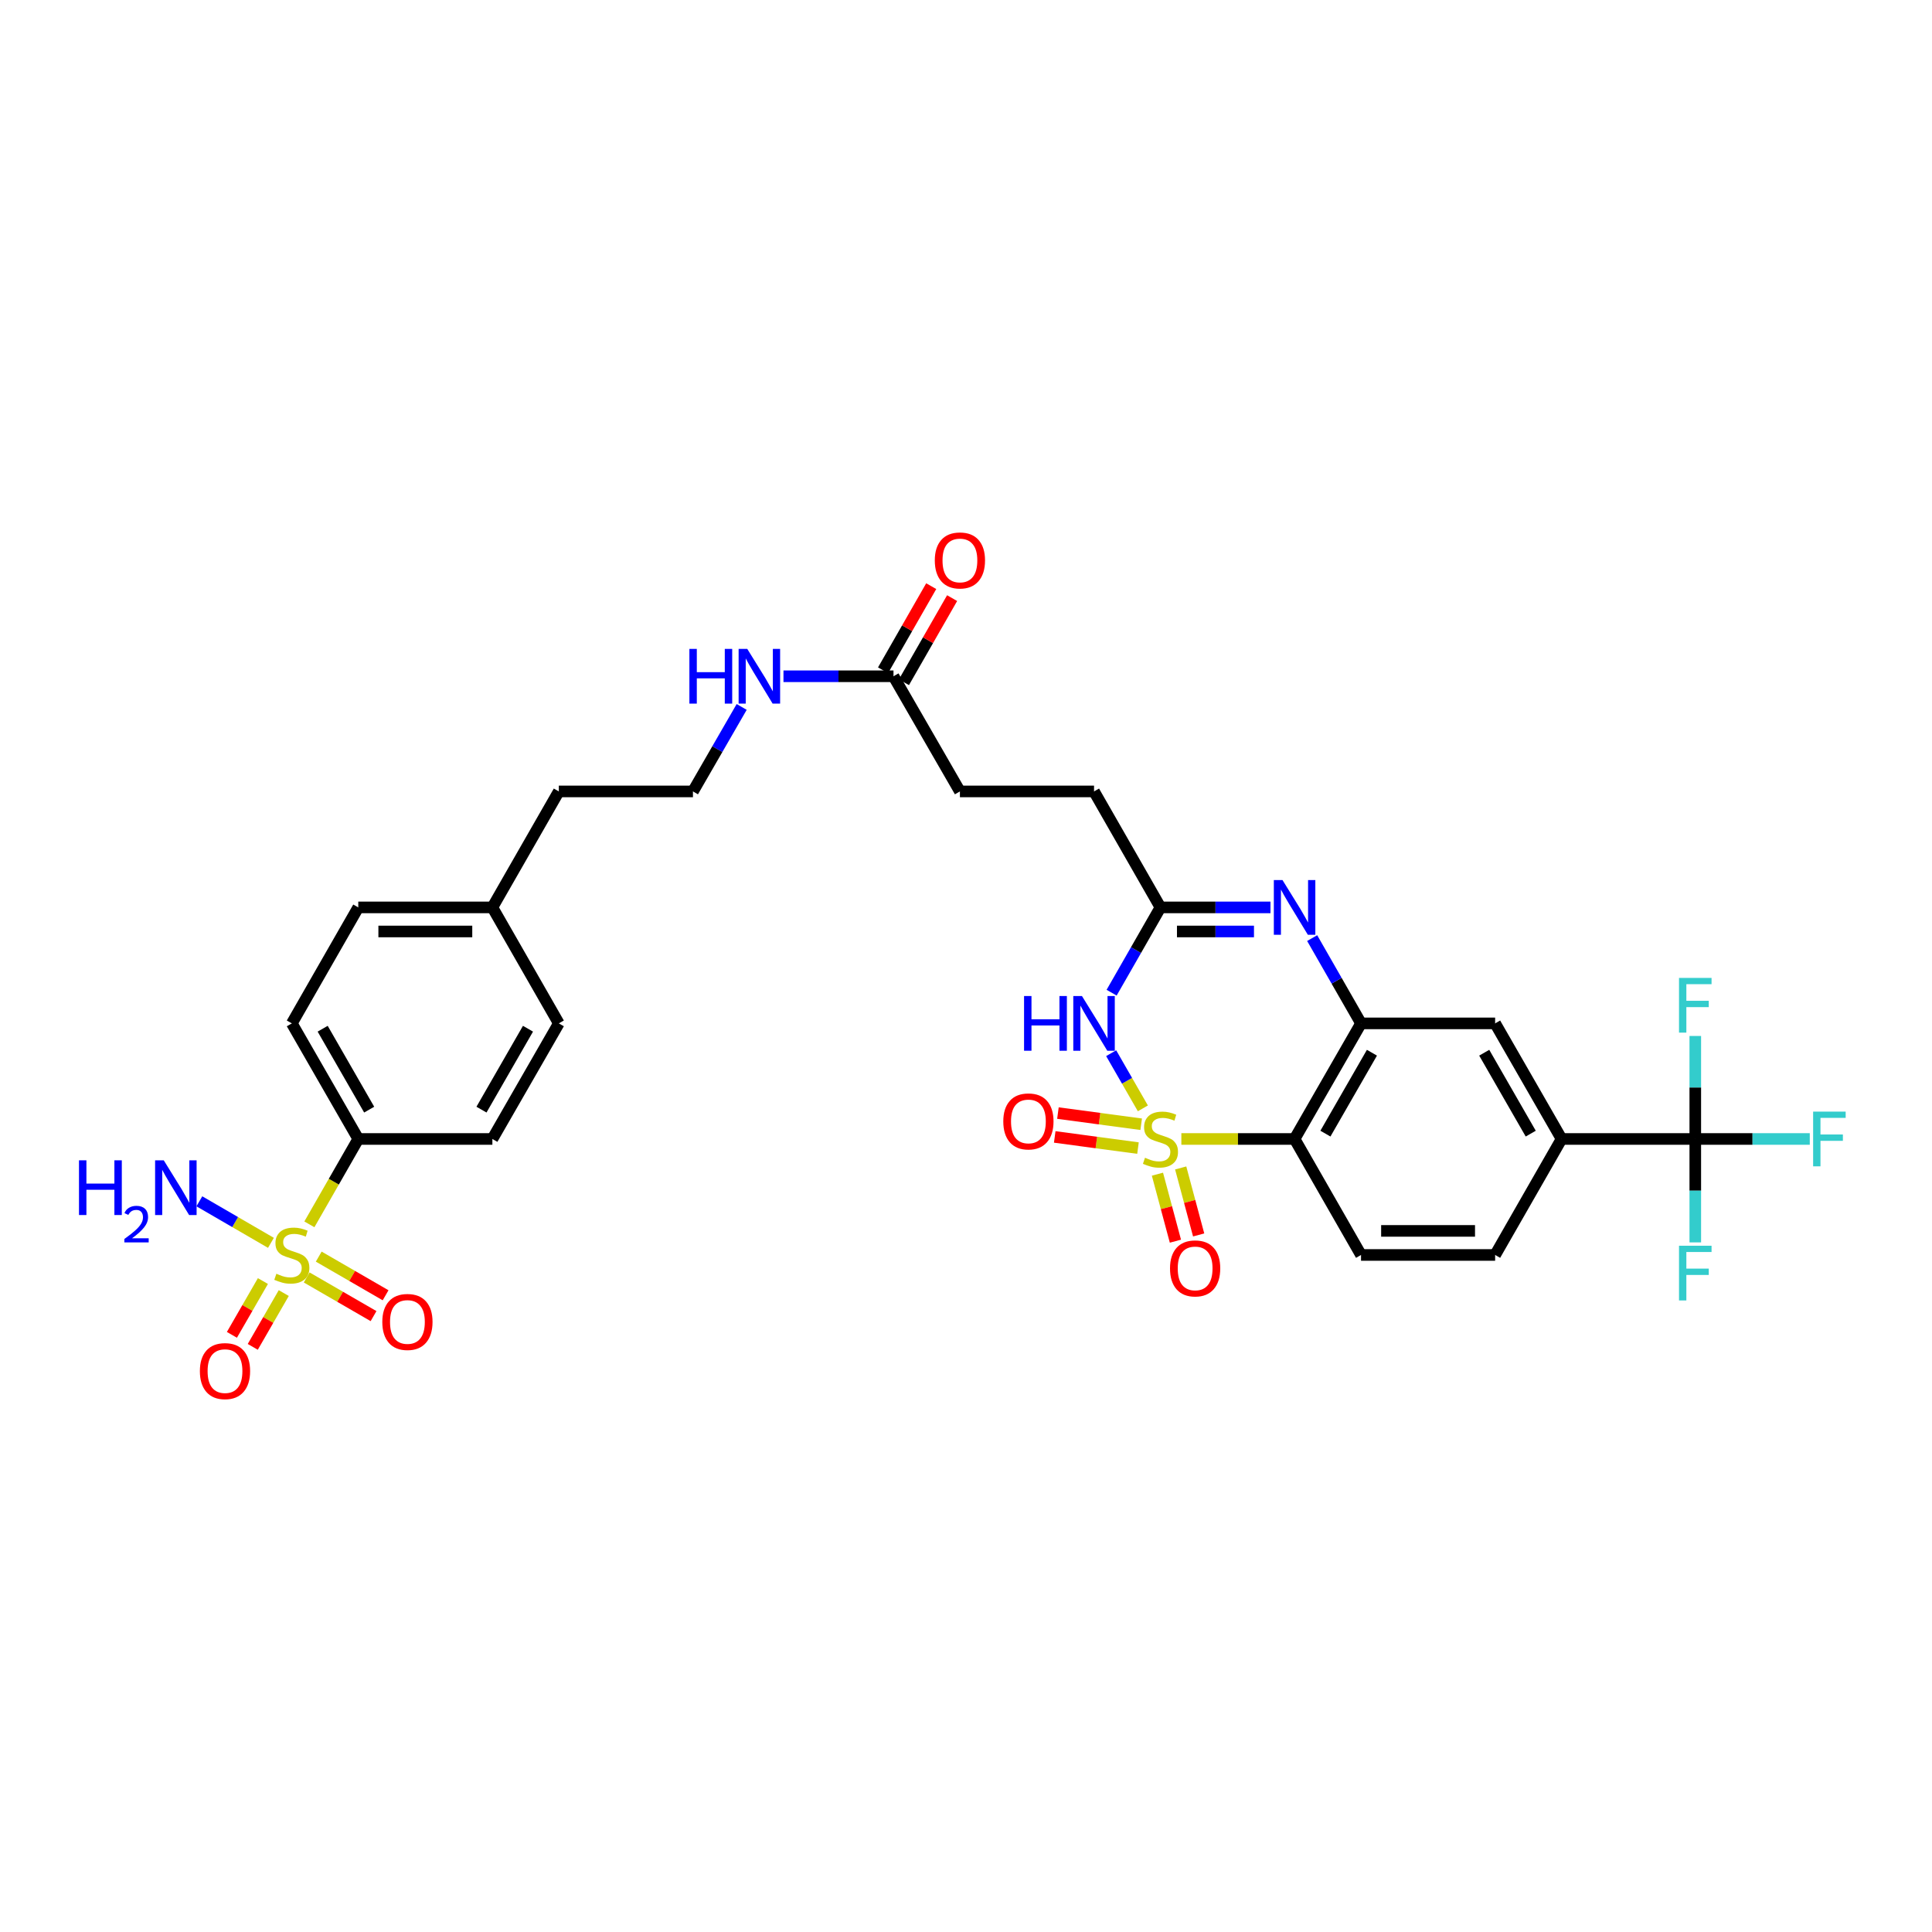 <?xml version='1.0' encoding='iso-8859-1'?>
<svg version='1.1' baseProfile='full'
              xmlns='http://www.w3.org/2000/svg'
                      xmlns:rdkit='http://www.rdkit.org/xml'
                      xmlns:xlink='http://www.w3.org/1999/xlink'
                  xml:space='preserve'
width='1000px' height='1000px' viewBox='0 0 1000 1000'>
<!-- END OF HEADER -->
<rect style='opacity:1.0;fill:#FFFFFF;stroke:none' width='1000' height='1000' x='0' y='0'> </rect>
<path class='bond-0' d='M 591.546,573.685 L 583.342,559.407' style='fill:none;fill-rule:evenodd;stroke:#CCCC00;stroke-width:6px;stroke-linecap:butt;stroke-linejoin:miter;stroke-opacity:1' />
<path class='bond-0' d='M 583.342,559.407 L 575.137,545.129' style='fill:none;fill-rule:evenodd;stroke:#0000FF;stroke-width:6px;stroke-linecap:butt;stroke-linejoin:miter;stroke-opacity:1' />
<path class='bond-1' d='M 611.467,589.53 L 640.77,589.53' style='fill:none;fill-rule:evenodd;stroke:#CCCC00;stroke-width:6px;stroke-linecap:butt;stroke-linejoin:miter;stroke-opacity:1' />
<path class='bond-1' d='M 640.77,589.53 L 670.074,589.53' style='fill:none;fill-rule:evenodd;stroke:#000000;stroke-width:6px;stroke-linecap:butt;stroke-linejoin:miter;stroke-opacity:1' />
<path class='bond-8' d='M 590.676,581.907 L 569.128,579.016' style='fill:none;fill-rule:evenodd;stroke:#CCCC00;stroke-width:6px;stroke-linecap:butt;stroke-linejoin:miter;stroke-opacity:1' />
<path class='bond-8' d='M 569.128,579.016 L 547.581,576.124' style='fill:none;fill-rule:evenodd;stroke:#FF0000;stroke-width:6px;stroke-linecap:butt;stroke-linejoin:miter;stroke-opacity:1' />
<path class='bond-8' d='M 589.019,594.255 L 567.472,591.364' style='fill:none;fill-rule:evenodd;stroke:#CCCC00;stroke-width:6px;stroke-linecap:butt;stroke-linejoin:miter;stroke-opacity:1' />
<path class='bond-8' d='M 567.472,591.364 L 545.925,588.472' style='fill:none;fill-rule:evenodd;stroke:#FF0000;stroke-width:6px;stroke-linecap:butt;stroke-linejoin:miter;stroke-opacity:1' />
<path class='bond-9' d='M 599.09,607.756 L 603.741,625.094' style='fill:none;fill-rule:evenodd;stroke:#CCCC00;stroke-width:6px;stroke-linecap:butt;stroke-linejoin:miter;stroke-opacity:1' />
<path class='bond-9' d='M 603.741,625.094 L 608.392,642.432' style='fill:none;fill-rule:evenodd;stroke:#FF0000;stroke-width:6px;stroke-linecap:butt;stroke-linejoin:miter;stroke-opacity:1' />
<path class='bond-9' d='M 611.124,604.528 L 615.774,621.867' style='fill:none;fill-rule:evenodd;stroke:#CCCC00;stroke-width:6px;stroke-linecap:butt;stroke-linejoin:miter;stroke-opacity:1' />
<path class='bond-9' d='M 615.774,621.867 L 620.425,639.205' style='fill:none;fill-rule:evenodd;stroke:#FF0000;stroke-width:6px;stroke-linecap:butt;stroke-linejoin:miter;stroke-opacity:1' />
<path class='bond-5' d='M 575.372,513.811 L 588.012,491.741' style='fill:none;fill-rule:evenodd;stroke:#0000FF;stroke-width:6px;stroke-linecap:butt;stroke-linejoin:miter;stroke-opacity:1' />
<path class='bond-5' d='M 588.012,491.741 L 600.651,469.671' style='fill:none;fill-rule:evenodd;stroke:#000000;stroke-width:6px;stroke-linecap:butt;stroke-linejoin:miter;stroke-opacity:1' />
<path class='bond-3' d='M 670.074,589.53 L 704.467,529.701' style='fill:none;fill-rule:evenodd;stroke:#000000;stroke-width:6px;stroke-linecap:butt;stroke-linejoin:miter;stroke-opacity:1' />
<path class='bond-3' d='M 686.034,586.765 L 710.109,544.884' style='fill:none;fill-rule:evenodd;stroke:#000000;stroke-width:6px;stroke-linecap:butt;stroke-linejoin:miter;stroke-opacity:1' />
<path class='bond-12' d='M 670.074,589.53 L 704.467,649.567' style='fill:none;fill-rule:evenodd;stroke:#000000;stroke-width:6px;stroke-linecap:butt;stroke-linejoin:miter;stroke-opacity:1' />
<path class='bond-2' d='M 160.131,633.718 L 172.788,611.624' style='fill:none;fill-rule:evenodd;stroke:#CCCC00;stroke-width:6px;stroke-linecap:butt;stroke-linejoin:miter;stroke-opacity:1' />
<path class='bond-2' d='M 172.788,611.624 L 185.444,589.53' style='fill:none;fill-rule:evenodd;stroke:#000000;stroke-width:6px;stroke-linecap:butt;stroke-linejoin:miter;stroke-opacity:1' />
<path class='bond-13' d='M 136.081,663.069 L 128.058,676.992' style='fill:none;fill-rule:evenodd;stroke:#CCCC00;stroke-width:6px;stroke-linecap:butt;stroke-linejoin:miter;stroke-opacity:1' />
<path class='bond-13' d='M 128.058,676.992 L 120.035,690.915' style='fill:none;fill-rule:evenodd;stroke:#FF0000;stroke-width:6px;stroke-linecap:butt;stroke-linejoin:miter;stroke-opacity:1' />
<path class='bond-13' d='M 146.876,669.29 L 138.852,683.213' style='fill:none;fill-rule:evenodd;stroke:#CCCC00;stroke-width:6px;stroke-linecap:butt;stroke-linejoin:miter;stroke-opacity:1' />
<path class='bond-13' d='M 138.852,683.213 L 130.829,697.135' style='fill:none;fill-rule:evenodd;stroke:#FF0000;stroke-width:6px;stroke-linecap:butt;stroke-linejoin:miter;stroke-opacity:1' />
<path class='bond-14' d='M 158.741,661.209 L 176.044,671.214' style='fill:none;fill-rule:evenodd;stroke:#CCCC00;stroke-width:6px;stroke-linecap:butt;stroke-linejoin:miter;stroke-opacity:1' />
<path class='bond-14' d='M 176.044,671.214 L 193.347,681.219' style='fill:none;fill-rule:evenodd;stroke:#FF0000;stroke-width:6px;stroke-linecap:butt;stroke-linejoin:miter;stroke-opacity:1' />
<path class='bond-14' d='M 164.977,650.424 L 182.28,660.428' style='fill:none;fill-rule:evenodd;stroke:#CCCC00;stroke-width:6px;stroke-linecap:butt;stroke-linejoin:miter;stroke-opacity:1' />
<path class='bond-14' d='M 182.28,660.428 L 199.583,670.433' style='fill:none;fill-rule:evenodd;stroke:#FF0000;stroke-width:6px;stroke-linecap:butt;stroke-linejoin:miter;stroke-opacity:1' />
<path class='bond-16' d='M 140.236,643.293 L 121.71,632.544' style='fill:none;fill-rule:evenodd;stroke:#CCCC00;stroke-width:6px;stroke-linecap:butt;stroke-linejoin:miter;stroke-opacity:1' />
<path class='bond-16' d='M 121.71,632.544 L 103.184,621.795' style='fill:none;fill-rule:evenodd;stroke:#0000FF;stroke-width:6px;stroke-linecap:butt;stroke-linejoin:miter;stroke-opacity:1' />
<path class='bond-4' d='M 704.467,529.701 L 691.822,507.631' style='fill:none;fill-rule:evenodd;stroke:#000000;stroke-width:6px;stroke-linecap:butt;stroke-linejoin:miter;stroke-opacity:1' />
<path class='bond-4' d='M 691.822,507.631 L 679.177,485.56' style='fill:none;fill-rule:evenodd;stroke:#0000FF;stroke-width:6px;stroke-linecap:butt;stroke-linejoin:miter;stroke-opacity:1' />
<path class='bond-10' d='M 704.467,529.701 L 773.876,529.701' style='fill:none;fill-rule:evenodd;stroke:#000000;stroke-width:6px;stroke-linecap:butt;stroke-linejoin:miter;stroke-opacity:1' />
<path class='bond-32' d='M 657.598,469.671 L 629.125,469.671' style='fill:none;fill-rule:evenodd;stroke:#0000FF;stroke-width:6px;stroke-linecap:butt;stroke-linejoin:miter;stroke-opacity:1' />
<path class='bond-32' d='M 629.125,469.671 L 600.651,469.671' style='fill:none;fill-rule:evenodd;stroke:#000000;stroke-width:6px;stroke-linecap:butt;stroke-linejoin:miter;stroke-opacity:1' />
<path class='bond-32' d='M 649.056,482.129 L 629.125,482.129' style='fill:none;fill-rule:evenodd;stroke:#0000FF;stroke-width:6px;stroke-linecap:butt;stroke-linejoin:miter;stroke-opacity:1' />
<path class='bond-32' d='M 629.125,482.129 L 609.193,482.129' style='fill:none;fill-rule:evenodd;stroke:#000000;stroke-width:6px;stroke-linecap:butt;stroke-linejoin:miter;stroke-opacity:1' />
<path class='bond-25' d='M 600.651,469.671 L 566.272,409.641' style='fill:none;fill-rule:evenodd;stroke:#000000;stroke-width:6px;stroke-linecap:butt;stroke-linejoin:miter;stroke-opacity:1' />
<path class='bond-6' d='M 877.477,589.53 L 808.269,589.53' style='fill:none;fill-rule:evenodd;stroke:#000000;stroke-width:6px;stroke-linecap:butt;stroke-linejoin:miter;stroke-opacity:1' />
<path class='bond-19' d='M 877.477,589.53 L 877.477,616.294' style='fill:none;fill-rule:evenodd;stroke:#000000;stroke-width:6px;stroke-linecap:butt;stroke-linejoin:miter;stroke-opacity:1' />
<path class='bond-19' d='M 877.477,616.294 L 877.477,643.057' style='fill:none;fill-rule:evenodd;stroke:#33CCCC;stroke-width:6px;stroke-linecap:butt;stroke-linejoin:miter;stroke-opacity:1' />
<path class='bond-20' d='M 877.477,589.53 L 877.477,562.875' style='fill:none;fill-rule:evenodd;stroke:#000000;stroke-width:6px;stroke-linecap:butt;stroke-linejoin:miter;stroke-opacity:1' />
<path class='bond-20' d='M 877.477,562.875 L 877.477,536.219' style='fill:none;fill-rule:evenodd;stroke:#33CCCC;stroke-width:6px;stroke-linecap:butt;stroke-linejoin:miter;stroke-opacity:1' />
<path class='bond-21' d='M 877.477,589.53 L 907.107,589.53' style='fill:none;fill-rule:evenodd;stroke:#000000;stroke-width:6px;stroke-linecap:butt;stroke-linejoin:miter;stroke-opacity:1' />
<path class='bond-21' d='M 907.107,589.53 L 936.737,589.53' style='fill:none;fill-rule:evenodd;stroke:#33CCCC;stroke-width:6px;stroke-linecap:butt;stroke-linejoin:miter;stroke-opacity:1' />
<path class='bond-7' d='M 808.269,589.53 L 773.876,649.567' style='fill:none;fill-rule:evenodd;stroke:#000000;stroke-width:6px;stroke-linecap:butt;stroke-linejoin:miter;stroke-opacity:1' />
<path class='bond-33' d='M 808.269,589.53 L 773.876,529.701' style='fill:none;fill-rule:evenodd;stroke:#000000;stroke-width:6px;stroke-linecap:butt;stroke-linejoin:miter;stroke-opacity:1' />
<path class='bond-33' d='M 792.308,586.765 L 768.233,544.884' style='fill:none;fill-rule:evenodd;stroke:#000000;stroke-width:6px;stroke-linecap:butt;stroke-linejoin:miter;stroke-opacity:1' />
<path class='bond-11' d='M 185.444,589.53 L 151.051,529.701' style='fill:none;fill-rule:evenodd;stroke:#000000;stroke-width:6px;stroke-linecap:butt;stroke-linejoin:miter;stroke-opacity:1' />
<path class='bond-11' d='M 191.087,574.347 L 167.012,532.466' style='fill:none;fill-rule:evenodd;stroke:#000000;stroke-width:6px;stroke-linecap:butt;stroke-linejoin:miter;stroke-opacity:1' />
<path class='bond-34' d='M 185.444,589.53 L 254.853,589.53' style='fill:none;fill-rule:evenodd;stroke:#000000;stroke-width:6px;stroke-linecap:butt;stroke-linejoin:miter;stroke-opacity:1' />
<path class='bond-17' d='M 704.467,649.567 L 773.876,649.567' style='fill:none;fill-rule:evenodd;stroke:#000000;stroke-width:6px;stroke-linecap:butt;stroke-linejoin:miter;stroke-opacity:1' />
<path class='bond-17' d='M 714.878,637.109 L 763.464,637.109' style='fill:none;fill-rule:evenodd;stroke:#000000;stroke-width:6px;stroke-linecap:butt;stroke-linejoin:miter;stroke-opacity:1' />
<path class='bond-15' d='M 462.47,350.033 L 496.85,409.641' style='fill:none;fill-rule:evenodd;stroke:#000000;stroke-width:6px;stroke-linecap:butt;stroke-linejoin:miter;stroke-opacity:1' />
<path class='bond-18' d='M 467.876,353.128 L 480.344,331.358' style='fill:none;fill-rule:evenodd;stroke:#000000;stroke-width:6px;stroke-linecap:butt;stroke-linejoin:miter;stroke-opacity:1' />
<path class='bond-18' d='M 480.344,331.358 L 492.812,309.588' style='fill:none;fill-rule:evenodd;stroke:#FF0000;stroke-width:6px;stroke-linecap:butt;stroke-linejoin:miter;stroke-opacity:1' />
<path class='bond-18' d='M 457.065,346.937 L 469.533,325.166' style='fill:none;fill-rule:evenodd;stroke:#000000;stroke-width:6px;stroke-linecap:butt;stroke-linejoin:miter;stroke-opacity:1' />
<path class='bond-18' d='M 469.533,325.166 L 482,303.396' style='fill:none;fill-rule:evenodd;stroke:#FF0000;stroke-width:6px;stroke-linecap:butt;stroke-linejoin:miter;stroke-opacity:1' />
<path class='bond-24' d='M 462.47,350.033 L 433.997,350.033' style='fill:none;fill-rule:evenodd;stroke:#000000;stroke-width:6px;stroke-linecap:butt;stroke-linejoin:miter;stroke-opacity:1' />
<path class='bond-24' d='M 433.997,350.033 L 405.523,350.033' style='fill:none;fill-rule:evenodd;stroke:#0000FF;stroke-width:6px;stroke-linecap:butt;stroke-linejoin:miter;stroke-opacity:1' />
<path class='bond-22' d='M 254.853,589.53 L 289.246,529.701' style='fill:none;fill-rule:evenodd;stroke:#000000;stroke-width:6px;stroke-linecap:butt;stroke-linejoin:miter;stroke-opacity:1' />
<path class='bond-22' d='M 249.211,574.347 L 273.286,532.466' style='fill:none;fill-rule:evenodd;stroke:#000000;stroke-width:6px;stroke-linecap:butt;stroke-linejoin:miter;stroke-opacity:1' />
<path class='bond-23' d='M 151.051,529.701 L 185.444,469.671' style='fill:none;fill-rule:evenodd;stroke:#000000;stroke-width:6px;stroke-linecap:butt;stroke-linejoin:miter;stroke-opacity:1' />
<path class='bond-30' d='M 383.889,365.913 L 371.279,387.777' style='fill:none;fill-rule:evenodd;stroke:#0000FF;stroke-width:6px;stroke-linecap:butt;stroke-linejoin:miter;stroke-opacity:1' />
<path class='bond-30' d='M 371.279,387.777 L 358.669,409.641' style='fill:none;fill-rule:evenodd;stroke:#000000;stroke-width:6px;stroke-linecap:butt;stroke-linejoin:miter;stroke-opacity:1' />
<path class='bond-26' d='M 566.272,409.641 L 496.85,409.641' style='fill:none;fill-rule:evenodd;stroke:#000000;stroke-width:6px;stroke-linecap:butt;stroke-linejoin:miter;stroke-opacity:1' />
<path class='bond-27' d='M 289.246,529.701 L 254.853,469.671' style='fill:none;fill-rule:evenodd;stroke:#000000;stroke-width:6px;stroke-linecap:butt;stroke-linejoin:miter;stroke-opacity:1' />
<path class='bond-28' d='M 185.444,469.671 L 254.853,469.671' style='fill:none;fill-rule:evenodd;stroke:#000000;stroke-width:6px;stroke-linecap:butt;stroke-linejoin:miter;stroke-opacity:1' />
<path class='bond-28' d='M 195.856,482.129 L 244.442,482.129' style='fill:none;fill-rule:evenodd;stroke:#000000;stroke-width:6px;stroke-linecap:butt;stroke-linejoin:miter;stroke-opacity:1' />
<path class='bond-29' d='M 254.853,469.671 L 289.246,409.641' style='fill:none;fill-rule:evenodd;stroke:#000000;stroke-width:6px;stroke-linecap:butt;stroke-linejoin:miter;stroke-opacity:1' />
<path class='bond-31' d='M 358.669,409.641 L 289.246,409.641' style='fill:none;fill-rule:evenodd;stroke:#000000;stroke-width:6px;stroke-linecap:butt;stroke-linejoin:miter;stroke-opacity:1' />
<path  class='atom-0' d='M 592.651 599.25
Q 592.971 599.37, 594.291 599.93
Q 595.611 600.49, 597.051 600.85
Q 598.531 601.17, 599.971 601.17
Q 602.651 601.17, 604.211 599.89
Q 605.771 598.57, 605.771 596.29
Q 605.771 594.73, 604.971 593.77
Q 604.211 592.81, 603.011 592.29
Q 601.811 591.77, 599.811 591.17
Q 597.291 590.41, 595.771 589.69
Q 594.291 588.97, 593.211 587.45
Q 592.171 585.93, 592.171 583.37
Q 592.171 579.81, 594.571 577.61
Q 597.011 575.41, 601.811 575.41
Q 605.091 575.41, 608.811 576.97
L 607.891 580.05
Q 604.491 578.65, 601.931 578.65
Q 599.171 578.65, 597.651 579.81
Q 596.131 580.93, 596.171 582.89
Q 596.171 584.41, 596.931 585.33
Q 597.731 586.25, 598.851 586.77
Q 600.011 587.29, 601.931 587.89
Q 604.491 588.69, 606.011 589.49
Q 607.531 590.29, 608.611 591.93
Q 609.731 593.53, 609.731 596.29
Q 609.731 600.21, 607.091 602.33
Q 604.491 604.41, 600.131 604.41
Q 597.611 604.41, 595.691 603.85
Q 593.811 603.33, 591.571 602.41
L 592.651 599.25
' fill='#CCCC00'/>
<path  class='atom-1' d='M 530.052 515.541
L 533.892 515.541
L 533.892 527.581
L 548.372 527.581
L 548.372 515.541
L 552.212 515.541
L 552.212 543.861
L 548.372 543.861
L 548.372 530.781
L 533.892 530.781
L 533.892 543.861
L 530.052 543.861
L 530.052 515.541
' fill='#0000FF'/>
<path  class='atom-1' d='M 560.012 515.541
L 569.292 530.541
Q 570.212 532.021, 571.692 534.701
Q 573.172 537.381, 573.252 537.541
L 573.252 515.541
L 577.012 515.541
L 577.012 543.861
L 573.132 543.861
L 563.172 527.461
Q 562.012 525.541, 560.772 523.341
Q 559.572 521.141, 559.212 520.461
L 559.212 543.861
L 555.532 543.861
L 555.532 515.541
L 560.012 515.541
' fill='#0000FF'/>
<path  class='atom-3' d='M 143.051 659.287
Q 143.371 659.407, 144.691 659.967
Q 146.011 660.527, 147.451 660.887
Q 148.931 661.207, 150.371 661.207
Q 153.051 661.207, 154.611 659.927
Q 156.171 658.607, 156.171 656.327
Q 156.171 654.767, 155.371 653.807
Q 154.611 652.847, 153.411 652.327
Q 152.211 651.807, 150.211 651.207
Q 147.691 650.447, 146.171 649.727
Q 144.691 649.007, 143.611 647.487
Q 142.571 645.967, 142.571 643.407
Q 142.571 639.847, 144.971 637.647
Q 147.411 635.447, 152.211 635.447
Q 155.491 635.447, 159.211 637.007
L 158.291 640.087
Q 154.891 638.687, 152.331 638.687
Q 149.571 638.687, 148.051 639.847
Q 146.531 640.967, 146.571 642.927
Q 146.571 644.447, 147.331 645.367
Q 148.131 646.287, 149.251 646.807
Q 150.411 647.327, 152.331 647.927
Q 154.891 648.727, 156.411 649.527
Q 157.931 650.327, 159.011 651.967
Q 160.131 653.567, 160.131 656.327
Q 160.131 660.247, 157.491 662.367
Q 154.891 664.447, 150.531 664.447
Q 148.011 664.447, 146.091 663.887
Q 144.211 663.367, 141.971 662.447
L 143.051 659.287
' fill='#CCCC00'/>
<path  class='atom-5' d='M 663.814 455.511
L 673.094 470.511
Q 674.014 471.991, 675.494 474.671
Q 676.974 477.351, 677.054 477.511
L 677.054 455.511
L 680.814 455.511
L 680.814 483.831
L 676.934 483.831
L 666.974 467.431
Q 665.814 465.511, 664.574 463.311
Q 663.374 461.111, 663.014 460.431
L 663.014 483.831
L 659.334 483.831
L 659.334 455.511
L 663.814 455.511
' fill='#0000FF'/>
<path  class='atom-9' d='M 519.301 580.439
Q 519.301 573.639, 522.661 569.839
Q 526.021 566.039, 532.301 566.039
Q 538.581 566.039, 541.941 569.839
Q 545.301 573.639, 545.301 580.439
Q 545.301 587.319, 541.901 591.239
Q 538.501 595.119, 532.301 595.119
Q 526.061 595.119, 522.661 591.239
Q 519.301 587.359, 519.301 580.439
M 532.301 591.919
Q 536.621 591.919, 538.941 589.039
Q 541.301 586.119, 541.301 580.439
Q 541.301 574.879, 538.941 572.079
Q 536.621 569.239, 532.301 569.239
Q 527.981 569.239, 525.621 572.039
Q 523.301 574.839, 523.301 580.439
Q 523.301 586.159, 525.621 589.039
Q 527.981 591.919, 532.301 591.919
' fill='#FF0000'/>
<path  class='atom-10' d='M 605.599 656.521
Q 605.599 649.721, 608.959 645.921
Q 612.319 642.121, 618.599 642.121
Q 624.879 642.121, 628.239 645.921
Q 631.599 649.721, 631.599 656.521
Q 631.599 663.401, 628.199 667.321
Q 624.799 671.201, 618.599 671.201
Q 612.359 671.201, 608.959 667.321
Q 605.599 663.441, 605.599 656.521
M 618.599 668.001
Q 622.919 668.001, 625.239 665.121
Q 627.599 662.201, 627.599 656.521
Q 627.599 650.961, 625.239 648.161
Q 622.919 645.321, 618.599 645.321
Q 614.279 645.321, 611.919 648.121
Q 609.599 650.921, 609.599 656.521
Q 609.599 662.241, 611.919 665.121
Q 614.279 668.001, 618.599 668.001
' fill='#FF0000'/>
<path  class='atom-14' d='M 103.458 709.678
Q 103.458 702.878, 106.818 699.078
Q 110.178 695.278, 116.458 695.278
Q 122.738 695.278, 126.098 699.078
Q 129.458 702.878, 129.458 709.678
Q 129.458 716.558, 126.058 720.478
Q 122.658 724.358, 116.458 724.358
Q 110.218 724.358, 106.818 720.478
Q 103.458 716.598, 103.458 709.678
M 116.458 721.158
Q 120.778 721.158, 123.098 718.278
Q 125.458 715.358, 125.458 709.678
Q 125.458 704.118, 123.098 701.318
Q 120.778 698.478, 116.458 698.478
Q 112.138 698.478, 109.778 701.278
Q 107.458 704.078, 107.458 709.678
Q 107.458 715.398, 109.778 718.278
Q 112.138 721.158, 116.458 721.158
' fill='#FF0000'/>
<path  class='atom-15' d='M 197.881 684.241
Q 197.881 677.441, 201.241 673.641
Q 204.601 669.841, 210.881 669.841
Q 217.161 669.841, 220.521 673.641
Q 223.881 677.441, 223.881 684.241
Q 223.881 691.121, 220.481 695.041
Q 217.081 698.921, 210.881 698.921
Q 204.641 698.921, 201.241 695.041
Q 197.881 691.161, 197.881 684.241
M 210.881 695.721
Q 215.201 695.721, 217.521 692.841
Q 219.881 689.921, 219.881 684.241
Q 219.881 678.681, 217.521 675.881
Q 215.201 673.041, 210.881 673.041
Q 206.561 673.041, 204.201 675.841
Q 201.881 678.641, 201.881 684.241
Q 201.881 689.961, 204.201 692.841
Q 206.561 695.721, 210.881 695.721
' fill='#FF0000'/>
<path  class='atom-17' d='M 40.888 600.578
L 44.728 600.578
L 44.728 612.618
L 59.208 612.618
L 59.208 600.578
L 63.048 600.578
L 63.048 628.898
L 59.208 628.898
L 59.208 615.818
L 44.728 615.818
L 44.728 628.898
L 40.888 628.898
L 40.888 600.578
' fill='#0000FF'/>
<path  class='atom-17' d='M 64.421 627.905
Q 65.108 626.136, 66.744 625.159
Q 68.381 624.156, 70.652 624.156
Q 73.476 624.156, 75.06 625.687
Q 76.644 627.218, 76.644 629.938
Q 76.644 632.71, 74.585 635.297
Q 72.552 637.884, 68.328 640.946
L 76.961 640.946
L 76.961 643.058
L 64.368 643.058
L 64.368 641.29
Q 67.853 638.808, 69.912 636.96
Q 71.998 635.112, 73.001 633.449
Q 74.004 631.786, 74.004 630.07
Q 74.004 628.274, 73.107 627.271
Q 72.209 626.268, 70.652 626.268
Q 69.147 626.268, 68.144 626.875
Q 67.14 627.482, 66.428 628.829
L 64.421 627.905
' fill='#0000FF'/>
<path  class='atom-17' d='M 84.761 600.578
L 94.041 615.578
Q 94.961 617.058, 96.441 619.738
Q 97.921 622.418, 98.001 622.578
L 98.001 600.578
L 101.761 600.578
L 101.761 628.898
L 97.881 628.898
L 87.921 612.498
Q 86.761 610.578, 85.521 608.378
Q 84.321 606.178, 83.961 605.498
L 83.961 628.898
L 80.281 628.898
L 80.281 600.578
L 84.761 600.578
' fill='#0000FF'/>
<path  class='atom-19' d='M 483.85 290.082
Q 483.85 283.282, 487.21 279.482
Q 490.57 275.682, 496.85 275.682
Q 503.13 275.682, 506.49 279.482
Q 509.85 283.282, 509.85 290.082
Q 509.85 296.962, 506.45 300.882
Q 503.05 304.762, 496.85 304.762
Q 490.61 304.762, 487.21 300.882
Q 483.85 297.002, 483.85 290.082
M 496.85 301.562
Q 501.17 301.562, 503.49 298.682
Q 505.85 295.762, 505.85 290.082
Q 505.85 284.522, 503.49 281.722
Q 501.17 278.882, 496.85 278.882
Q 492.53 278.882, 490.17 281.682
Q 487.85 284.482, 487.85 290.082
Q 487.85 295.802, 490.17 298.682
Q 492.53 301.562, 496.85 301.562
' fill='#FF0000'/>
<path  class='atom-20' d='M 869.057 644.793
L 885.897 644.793
L 885.897 648.033
L 872.857 648.033
L 872.857 656.633
L 884.457 656.633
L 884.457 659.913
L 872.857 659.913
L 872.857 673.113
L 869.057 673.113
L 869.057 644.793
' fill='#33CCCC'/>
<path  class='atom-21' d='M 869.057 506.169
L 885.897 506.169
L 885.897 509.409
L 872.857 509.409
L 872.857 518.009
L 884.457 518.009
L 884.457 521.289
L 872.857 521.289
L 872.857 534.489
L 869.057 534.489
L 869.057 506.169
' fill='#33CCCC'/>
<path  class='atom-22' d='M 938.472 575.37
L 955.312 575.37
L 955.312 578.61
L 942.272 578.61
L 942.272 587.21
L 953.872 587.21
L 953.872 590.49
L 942.272 590.49
L 942.272 603.69
L 938.472 603.69
L 938.472 575.37
' fill='#33CCCC'/>
<path  class='atom-25' d='M 356.828 335.873
L 360.668 335.873
L 360.668 347.913
L 375.148 347.913
L 375.148 335.873
L 378.988 335.873
L 378.988 364.193
L 375.148 364.193
L 375.148 351.113
L 360.668 351.113
L 360.668 364.193
L 356.828 364.193
L 356.828 335.873
' fill='#0000FF'/>
<path  class='atom-25' d='M 386.788 335.873
L 396.068 350.873
Q 396.988 352.353, 398.468 355.033
Q 399.948 357.713, 400.028 357.873
L 400.028 335.873
L 403.788 335.873
L 403.788 364.193
L 399.908 364.193
L 389.948 347.793
Q 388.788 345.873, 387.548 343.673
Q 386.348 341.473, 385.988 340.793
L 385.988 364.193
L 382.308 364.193
L 382.308 335.873
L 386.788 335.873
' fill='#0000FF'/>
</svg>
